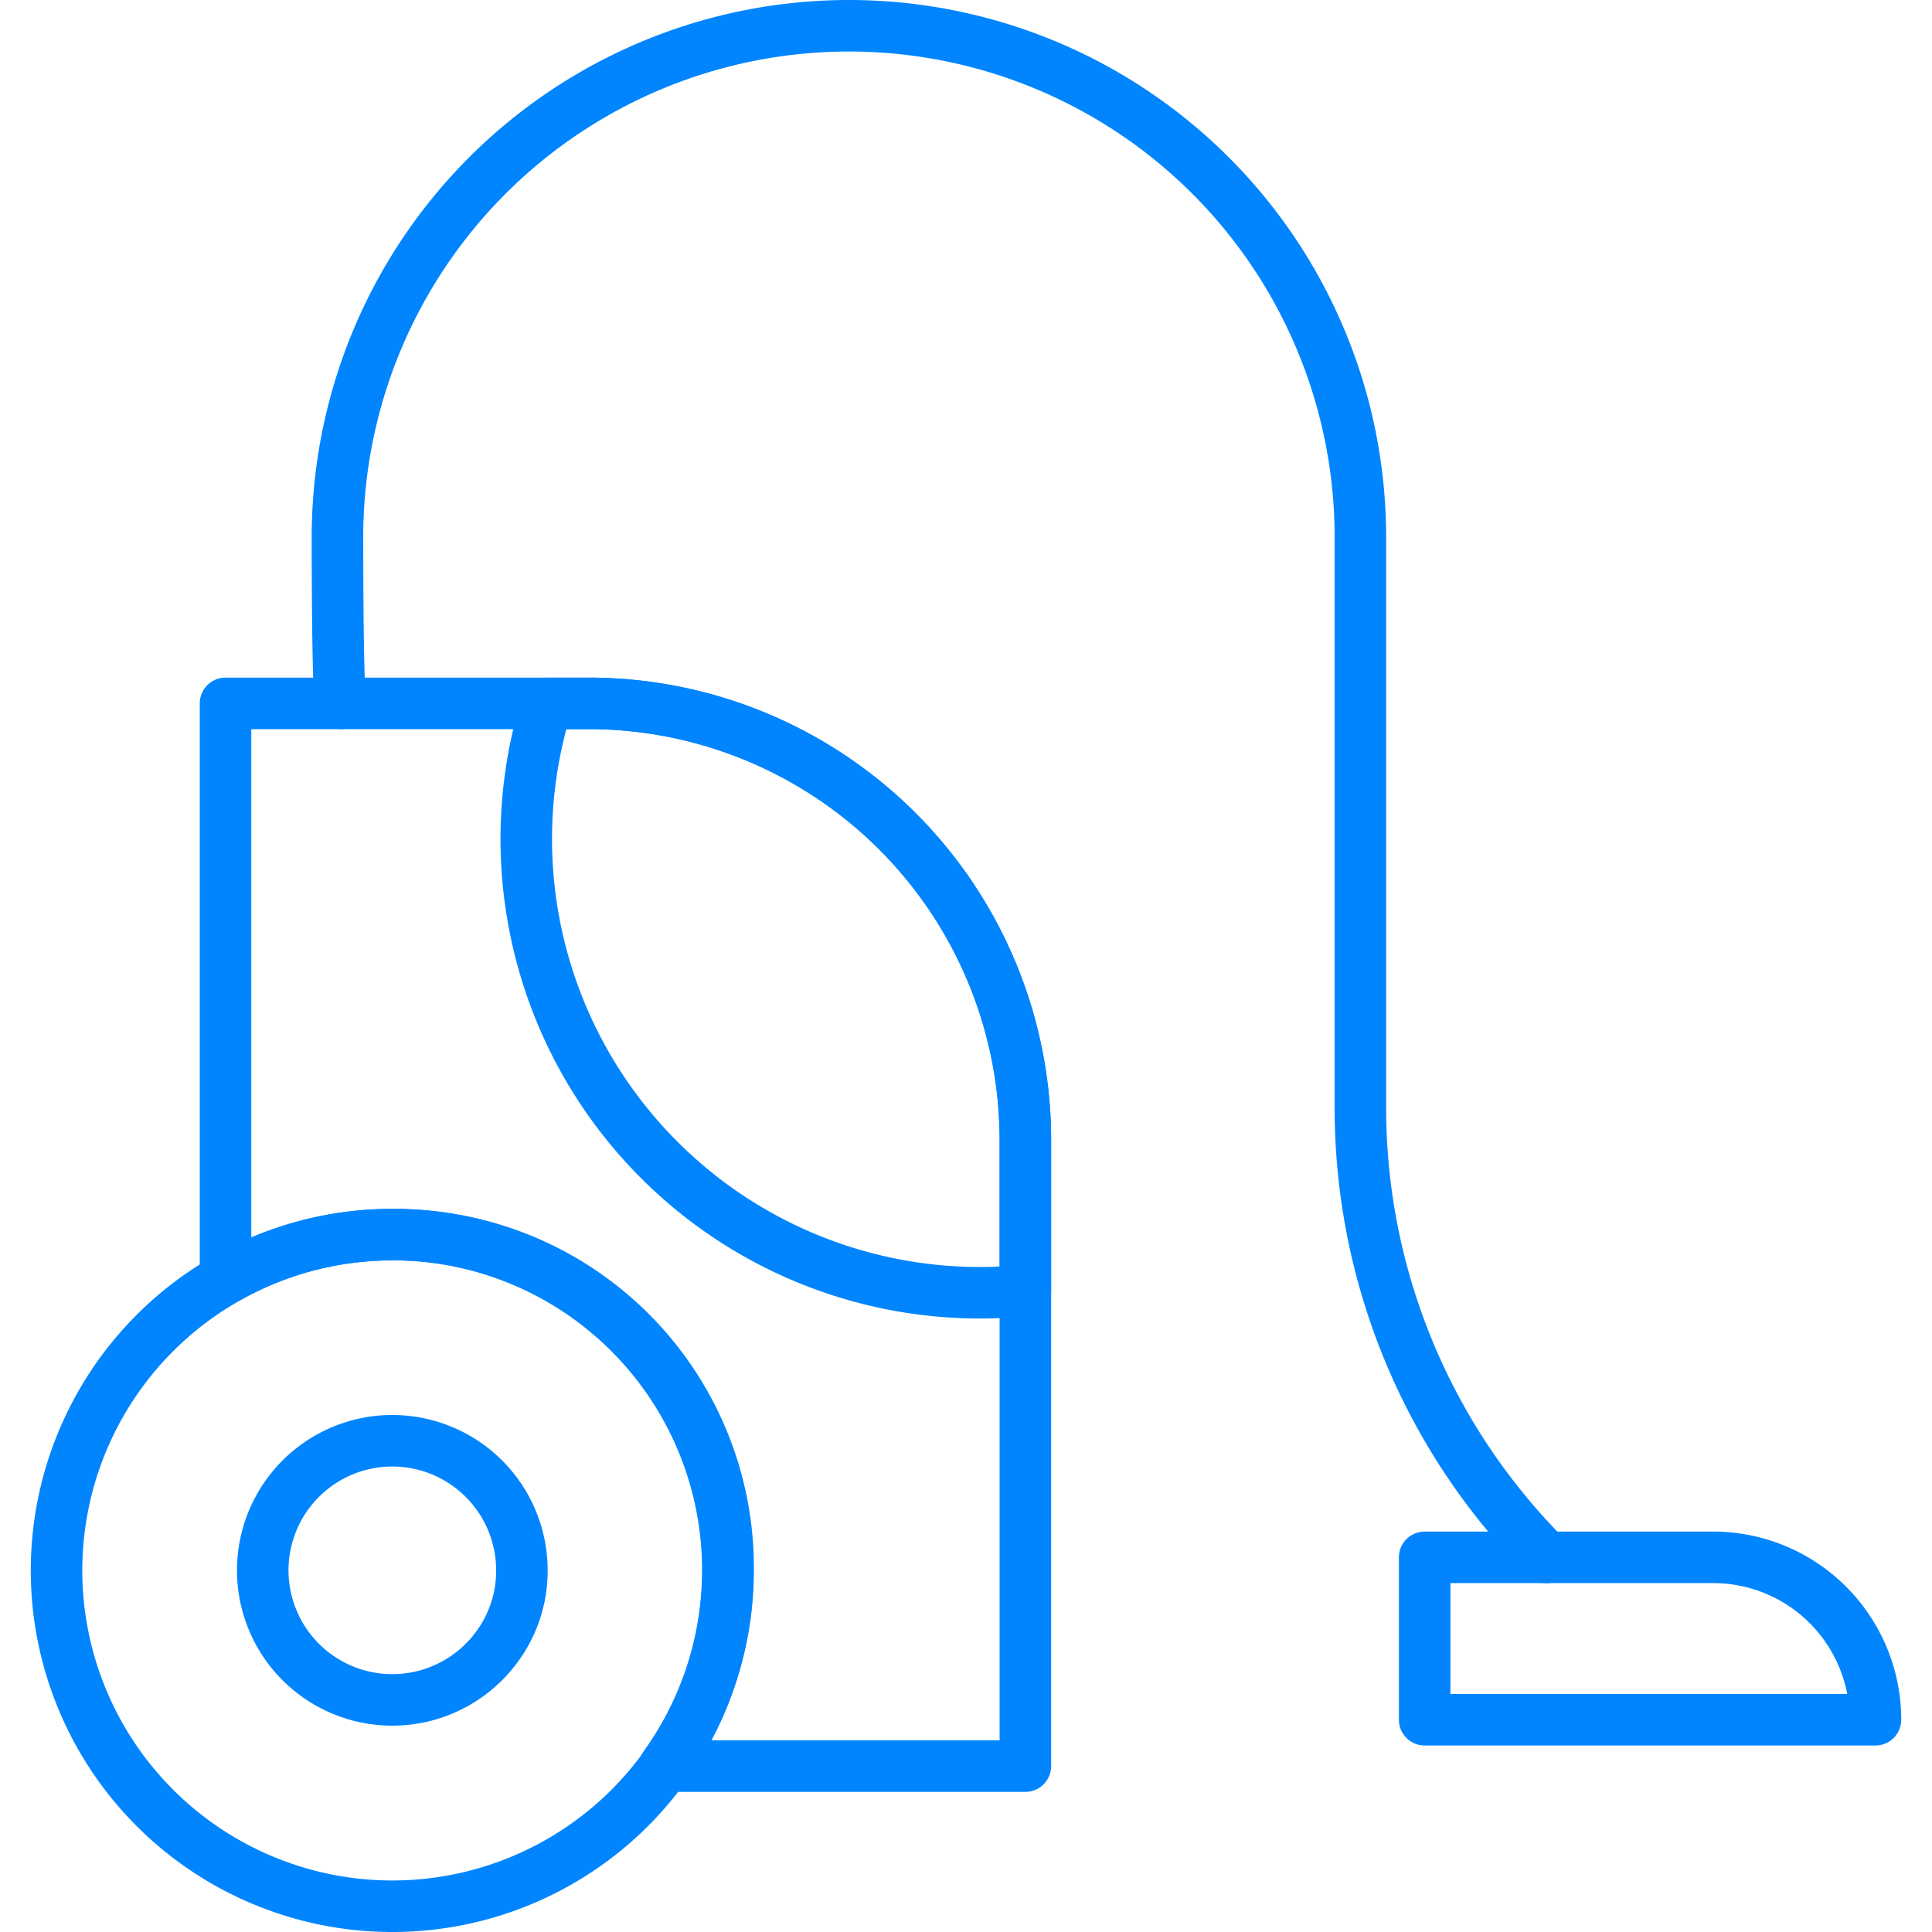 <svg xmlns="http://www.w3.org/2000/svg" width="150" height="150" viewBox="0 0 150 150"><defs><style>      .a {        fill: none;        stroke: #0085ff;        stroke-linecap: round;        stroke-linejoin: round;        stroke-width: 4px;      }    </style></defs><g><path class="a" d="M79.61,88.5v48.62h-28a26.06,26.06,0,0,0-34.1-37.83V54.61H45.71A33.91,33.91,0,0,1,79.61,88.5Z"></path><path class="a" d="M56.53,121.93A26.07,26.07,0,1,1,30.46,95.86,25.85,25.85,0,0,1,56.53,121.93Z"></path><path class="a" d="M40.52,121.93a9.91,9.91,0,0,1-1.89,5.86,10.06,10.06,0,1,1,1.89-5.86Z"></path><path class="a" d="M79.61,88.5v11.68a31.85,31.85,0,0,1-3.53.19A35.23,35.23,0,0,1,42.47,54.61h3.24A33.91,33.91,0,0,1,79.61,88.5Z"></path><path class="a" d="M26.49,54.61c-.21-.27-.28-5.65-.29-12.86A39.72,39.72,0,0,1,65.91,2h0a39.71,39.71,0,0,1,39.71,39.71V86a49.38,49.38,0,0,0,14.46,34.92h0"></path><path class="a" d="M110.62,120.91H133a12.61,12.61,0,0,1,12.61,12.61v0a0,0,0,0,1,0,0h-35a0,0,0,0,1,0,0V120.91A0,0,0,0,1,110.62,120.91Z"></path></g></svg>